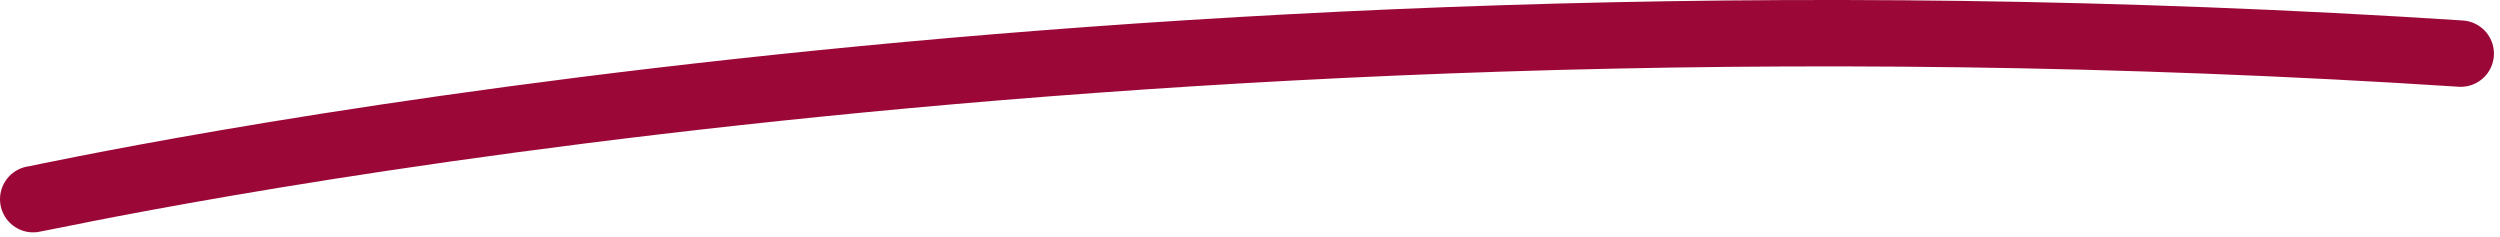 <?xml version="1.0" encoding="UTF-8" standalone="no"?>
<svg
   width="120.492"
   height="11.406"
   viewBox="0 0 120.492 11.406"
   version="1.1"
   id="svg1"
   sodipodi:docname="trais.svg"
   xml:space="preserve"
   inkscape:version="1.4.2 (ebf0e940d0, 2025-05-08)"
   inkscape:export-batch-path="/home/samuel/Documents/professionnel/attalens-ose.ch/charte graphique"
   inkscape:export-batch-name=""
   xmlns:inkscape="http://www.inkscape.org/namespaces/inkscape"
   xmlns:sodipodi="http://sodipodi.sourceforge.net/DTD/sodipodi-0.dtd"
   xmlns="http://www.w3.org/2000/svg"
   xmlns:svg="http://www.w3.org/2000/svg"><defs
     id="defs1" /><sodipodi:namedview
     id="namedview1"
     pagecolor="#ffffff"
     bordercolor="#000000"
     borderopacity="0.25"
     inkscape:showpageshadow="2"
     inkscape:pageopacity="0.0"
     inkscape:pagecheckerboard="0"
     inkscape:deskcolor="#d1d1d1"
     inkscape:zoom="4.8429762"
     inkscape:cx="127.91721"
     inkscape:cy="-0.7226961"
     inkscape:window-width="3440"
     inkscape:window-height="1368"
     inkscape:window-x="0"
     inkscape:window-y="0"
     inkscape:window-maximized="1"
     inkscape:current-layer="svg1"><inkscape:page
       x="0"
       y="0"
       width="120.492"
       height="11.406"
       id="page2"
       margin="0"
       bleed="0"
       inkscape:label="trait_rouge" /></sodipodi:namedview><path
     id="Stroke_3"
     data-name="Stroke 3"
     d="m 1.6,9.6 c 0.8,-0.1 50.688,-11.324 117,-7.016"
     fill="none"
     stroke="#ffeb66"
     stroke-linecap="round"
     stroke-linejoin="round"
     stroke-miterlimit="10"
     stroke-width="3.2"
     style="stroke:#9b0838;stroke-opacity:1" /></svg>
